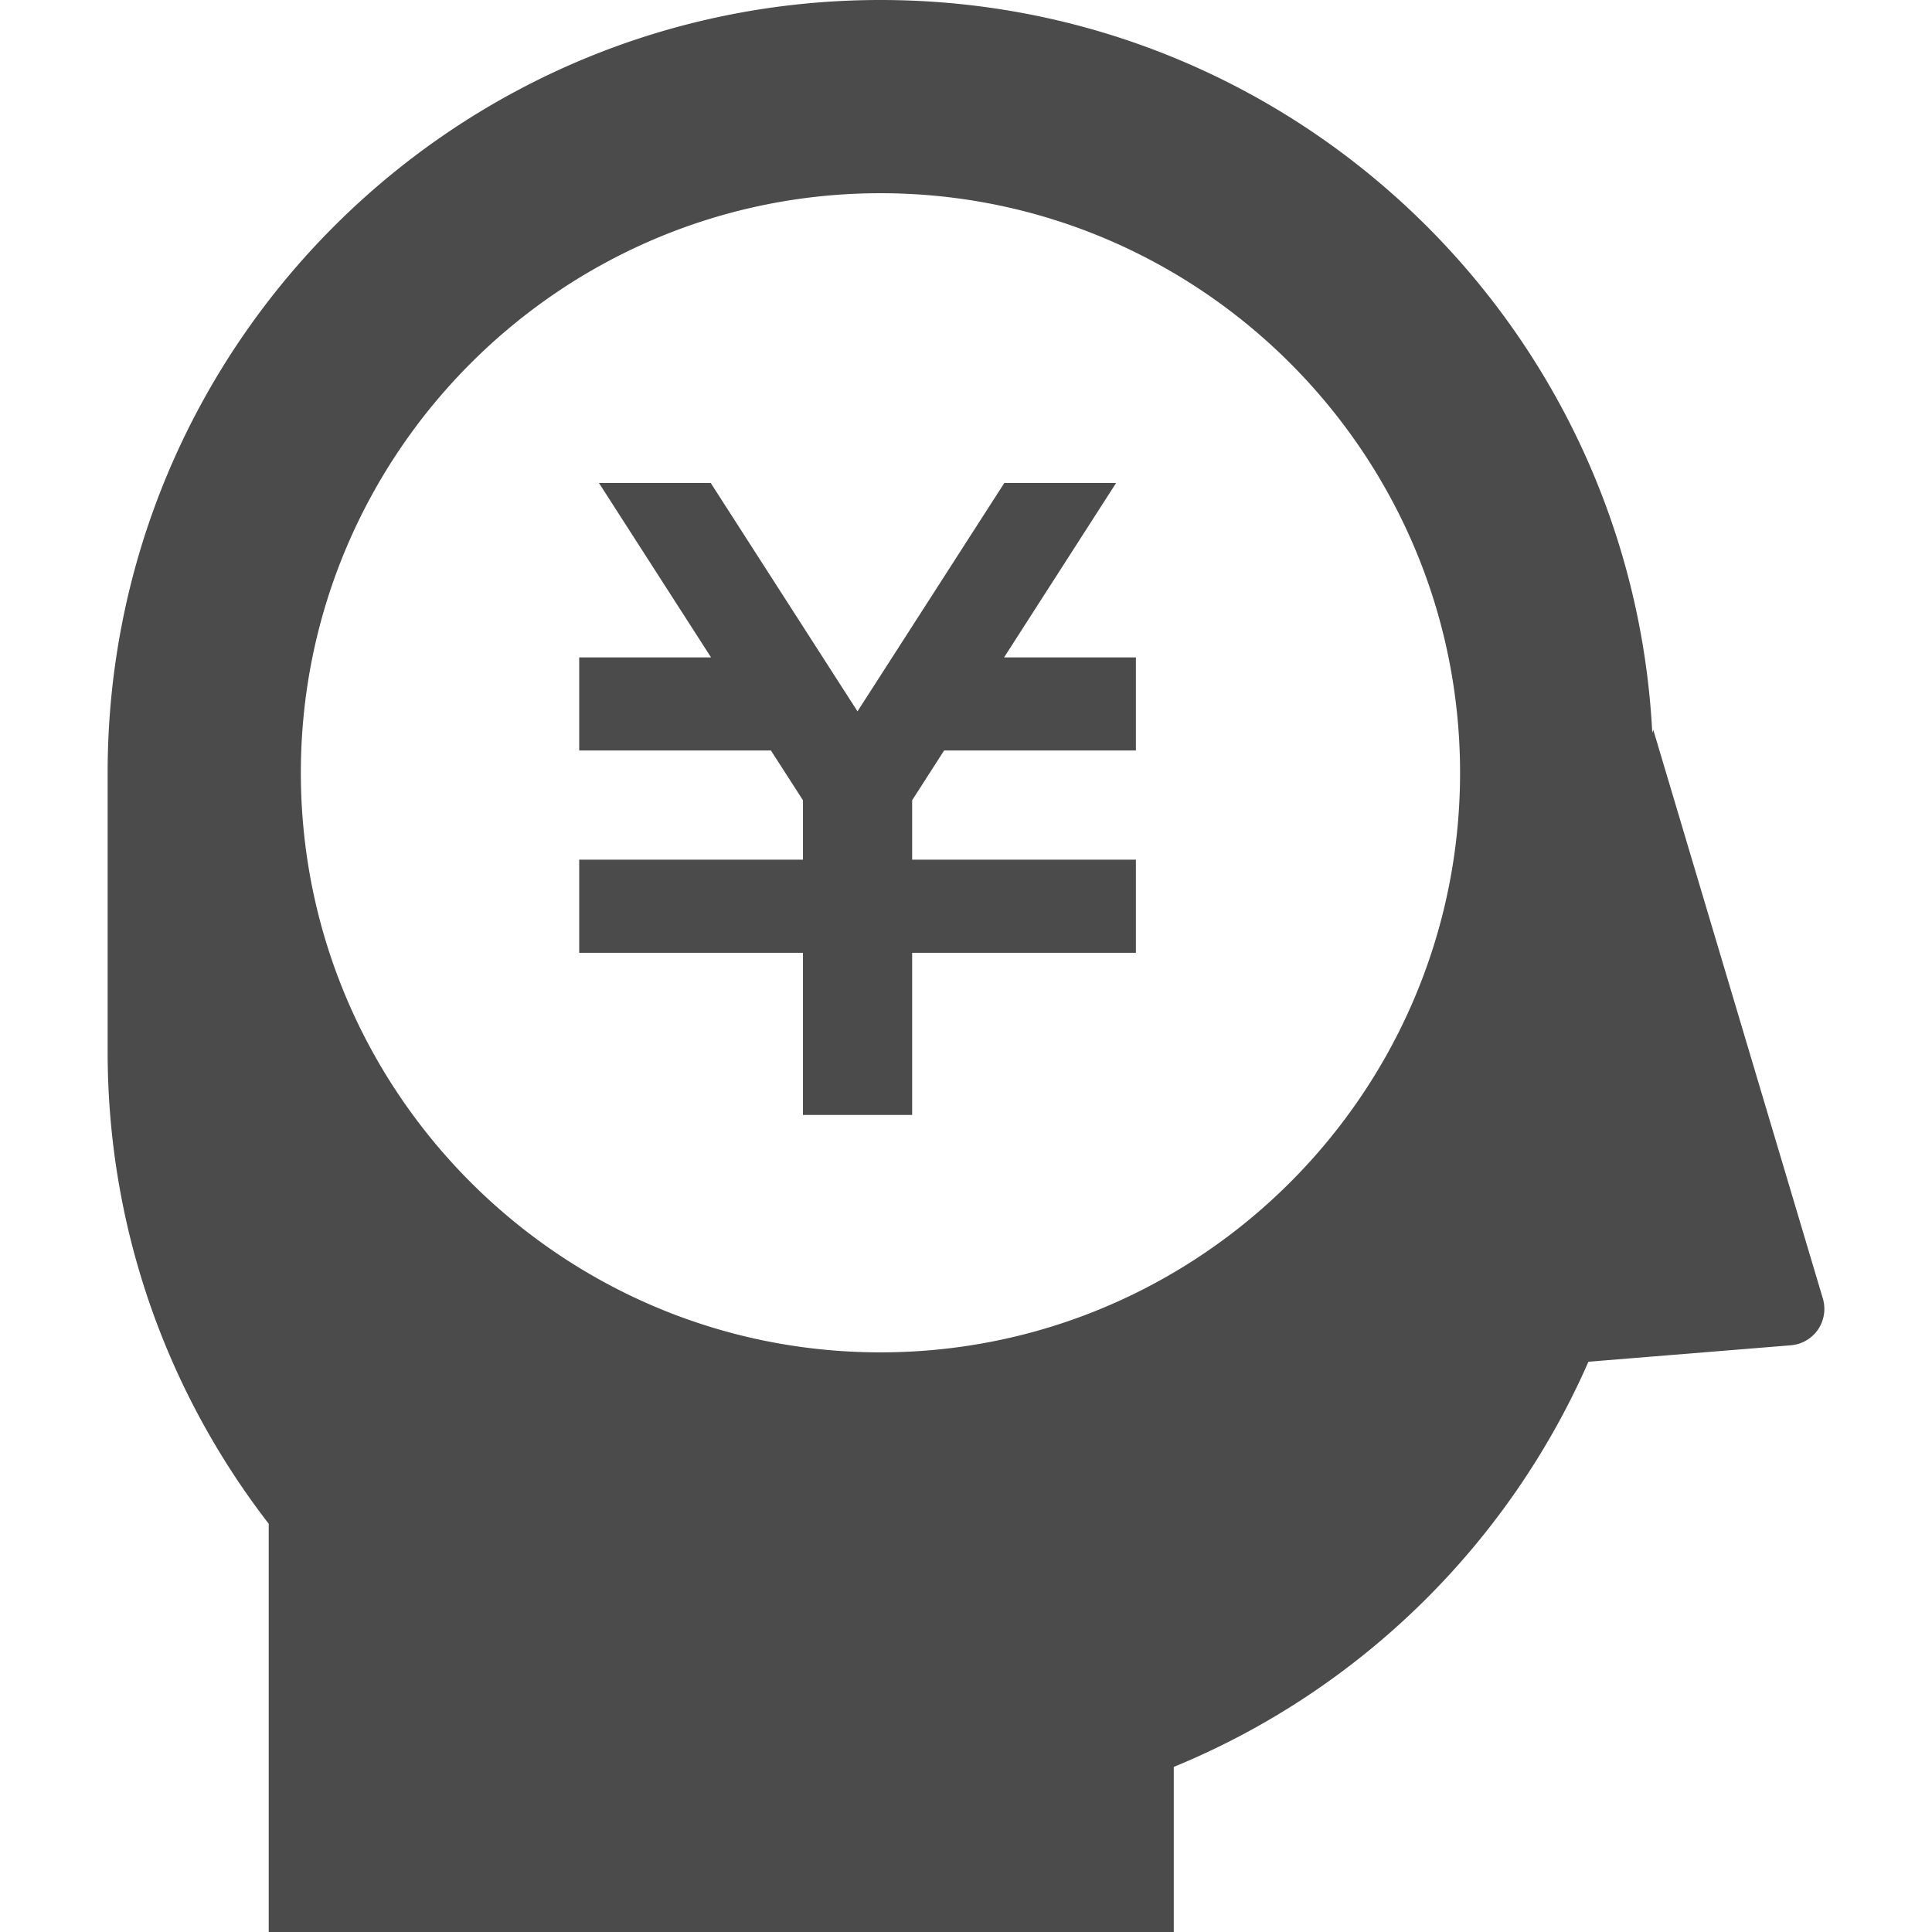 <svg xmlns="http://www.w3.org/2000/svg" width="512" height="512" viewBox="0 0 512 512"><path class="st0" d="M483.073 344.109l-44.938-150.703-.266.813C432.354 86.031 342.886 0 233.339 0 120.229 0 28.526 91.688 28.526 204.797v73.953c0 47.109 15.953 90.469 42.688 125.063V512h239.844v-43.75c49.109-20.172 88.625-58.859 109.891-107.375l53.641-4.359a9.686 9.686 0 0 0 7.203-4.172 9.742 9.742 0 0 0 1.28-8.235zm-249.75 14.282c-84.688 0-153.594-68.906-153.594-153.594s68.907-153.594 153.61-153.594c84.688 0 153.594 68.906 153.594 153.594s-68.907 153.594-153.61 153.594z" fill="#4b4b4b"/><path class="st0" fill="#4b4b4b" d="M295.776 128h-29.625l-38.906 60.516L188.354 128h-29.625l29.704 46.219h-34.938v24.672h50.813l8.484 13.187v15.735h-59.297V252.5h59.297v42.969h28.937V252.5h59.297v-24.687h-59.297v-15.735l8.469-13.187h50.828v-24.672h-34.937z"/></svg>